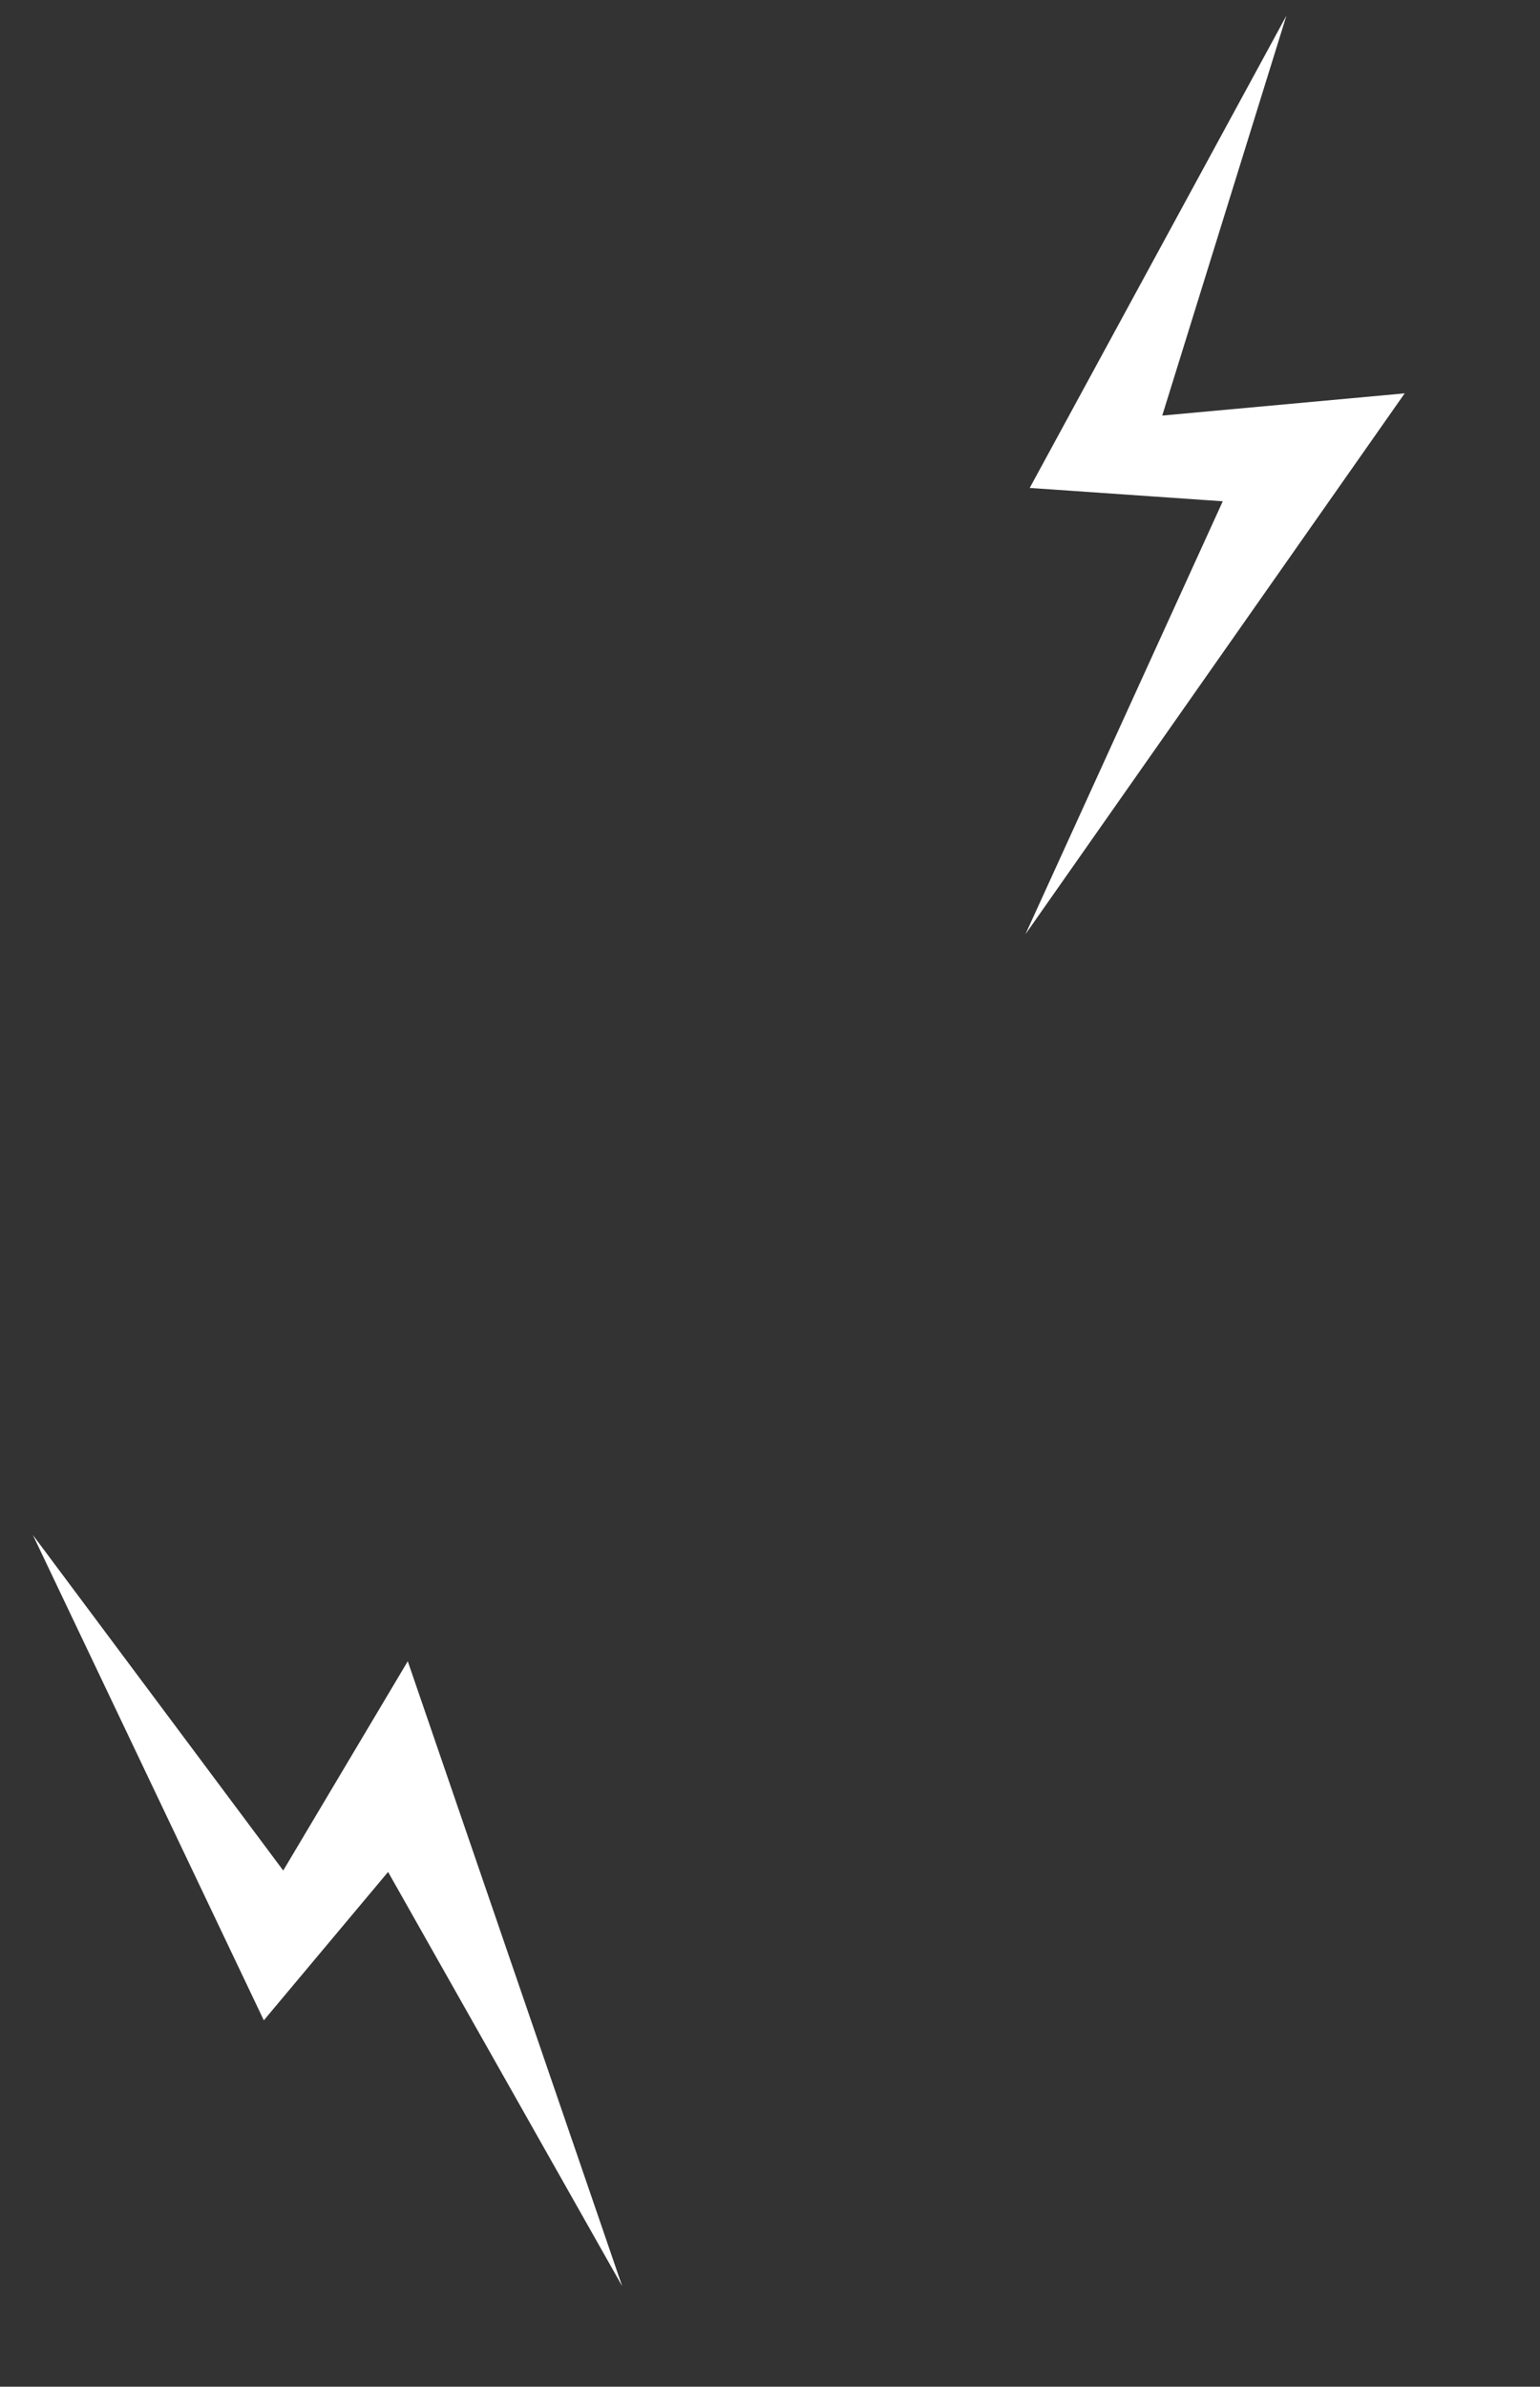 <svg width="102" height="158" viewBox="0 0 102 158" fill="none" xmlns="http://www.w3.org/2000/svg">
<rect x="0" y="0" width="102" height="158" fill="#333333" stroke="none"/>
<path d="M68.202 32.301L85.204 1.037L76.98 27.511L93.038 26.04L67.92 61.846L80.988 33.185L68.202 32.301Z" fill="white"/>
<path d="M17.474 133.745L2.176 101.613L18.759 123.828L27.008 109.974L41.209 151.342L25.704 123.922L17.474 133.745Z" fill="white"/>
</svg>
